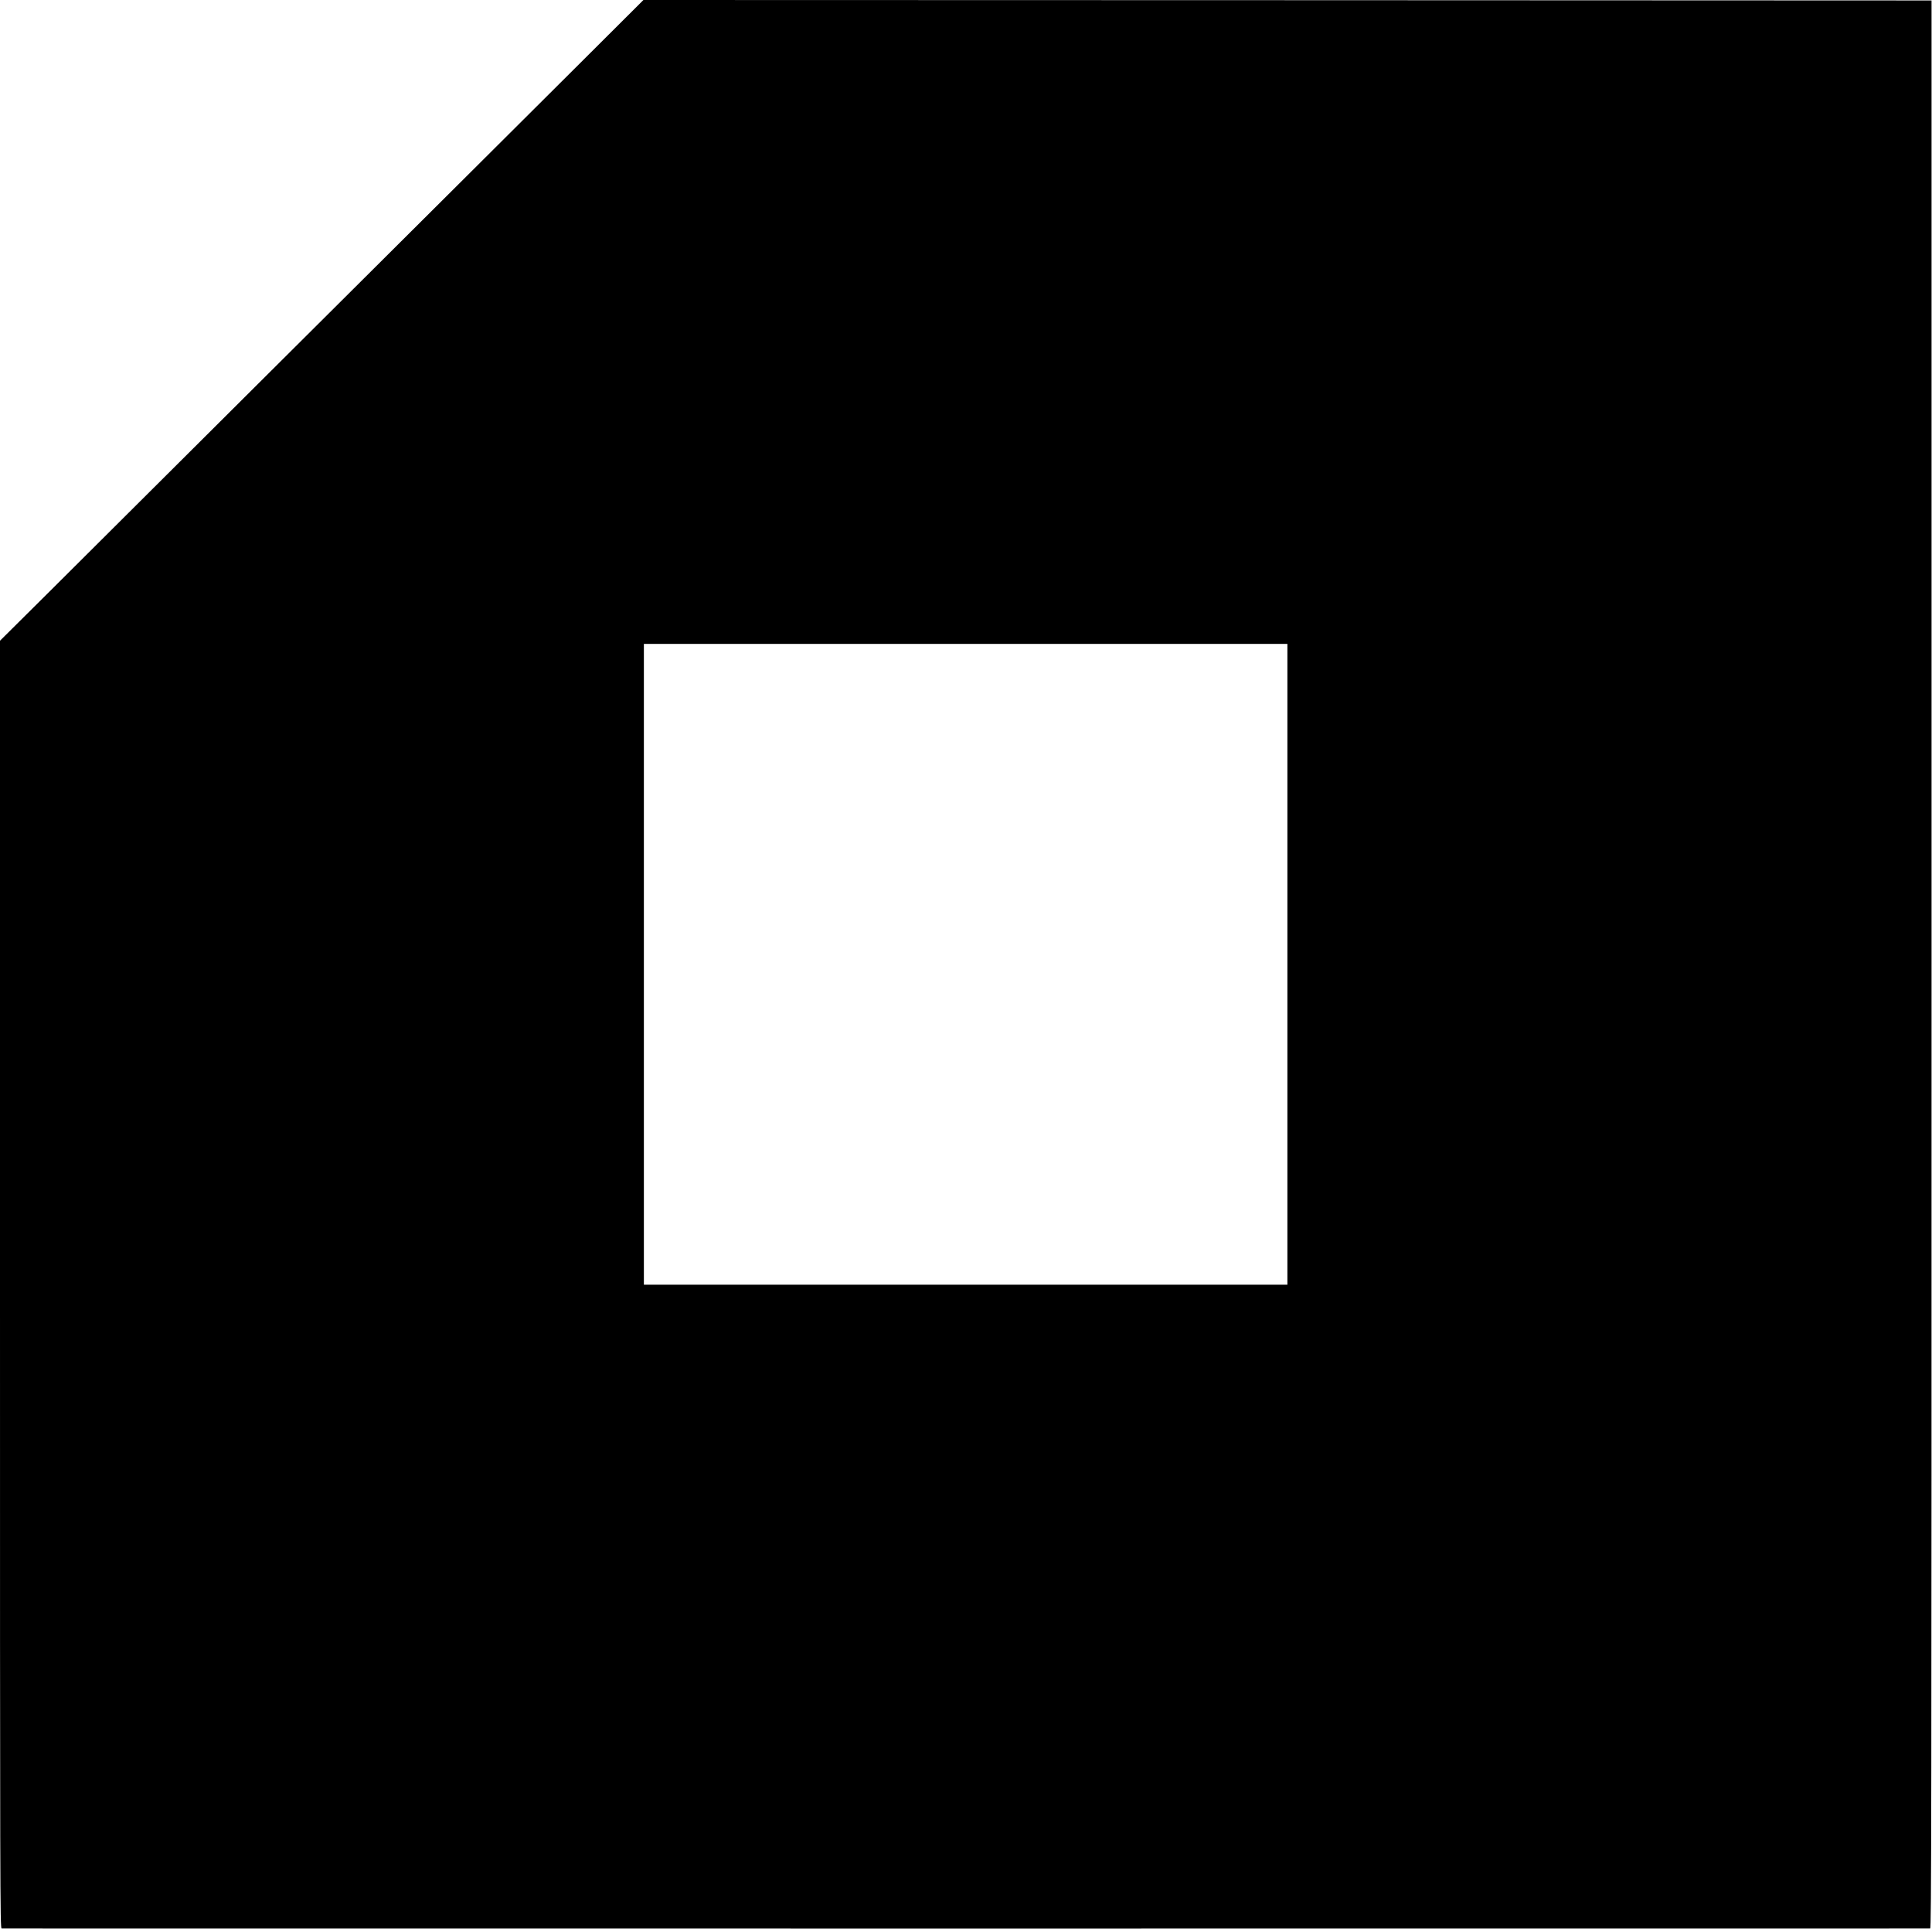 <?xml version="1.0" standalone="no"?>
<!DOCTYPE svg PUBLIC "-//W3C//DTD SVG 20010904//EN"
 "http://www.w3.org/TR/2001/REC-SVG-20010904/DTD/svg10.dtd">
<svg version="1.0" xmlns="http://www.w3.org/2000/svg"
 width="2134pt" height="2134pt" viewBox="0 0 2134 2134"
 preserveAspectRatio="xMidYMid meet">
<g transform="translate(0,2134) scale(0.1,-0.1)"
fill="#000000" stroke="none">
<path d="M6406 20641 c-386 -385 -951 -948 -1256 -1251 -305 -304 -1333 -1328
-2285 -2275 -952 -948 -1985 -1977 -2297 -2288 l-568 -564 0 -7112 c0 -6765 1
-7111 18 -7112 22 -1 21282 -1 21302 0 13 1 15 1191 15 10649 l0 10647 -7114
3 -7114 2 -701 -699z m7814 -9952 l0 -3539 -3554 0 -3554 0 0 3539 0 3539
3554 0 3554 0 0 -3539z"/>
</g>
</svg>
